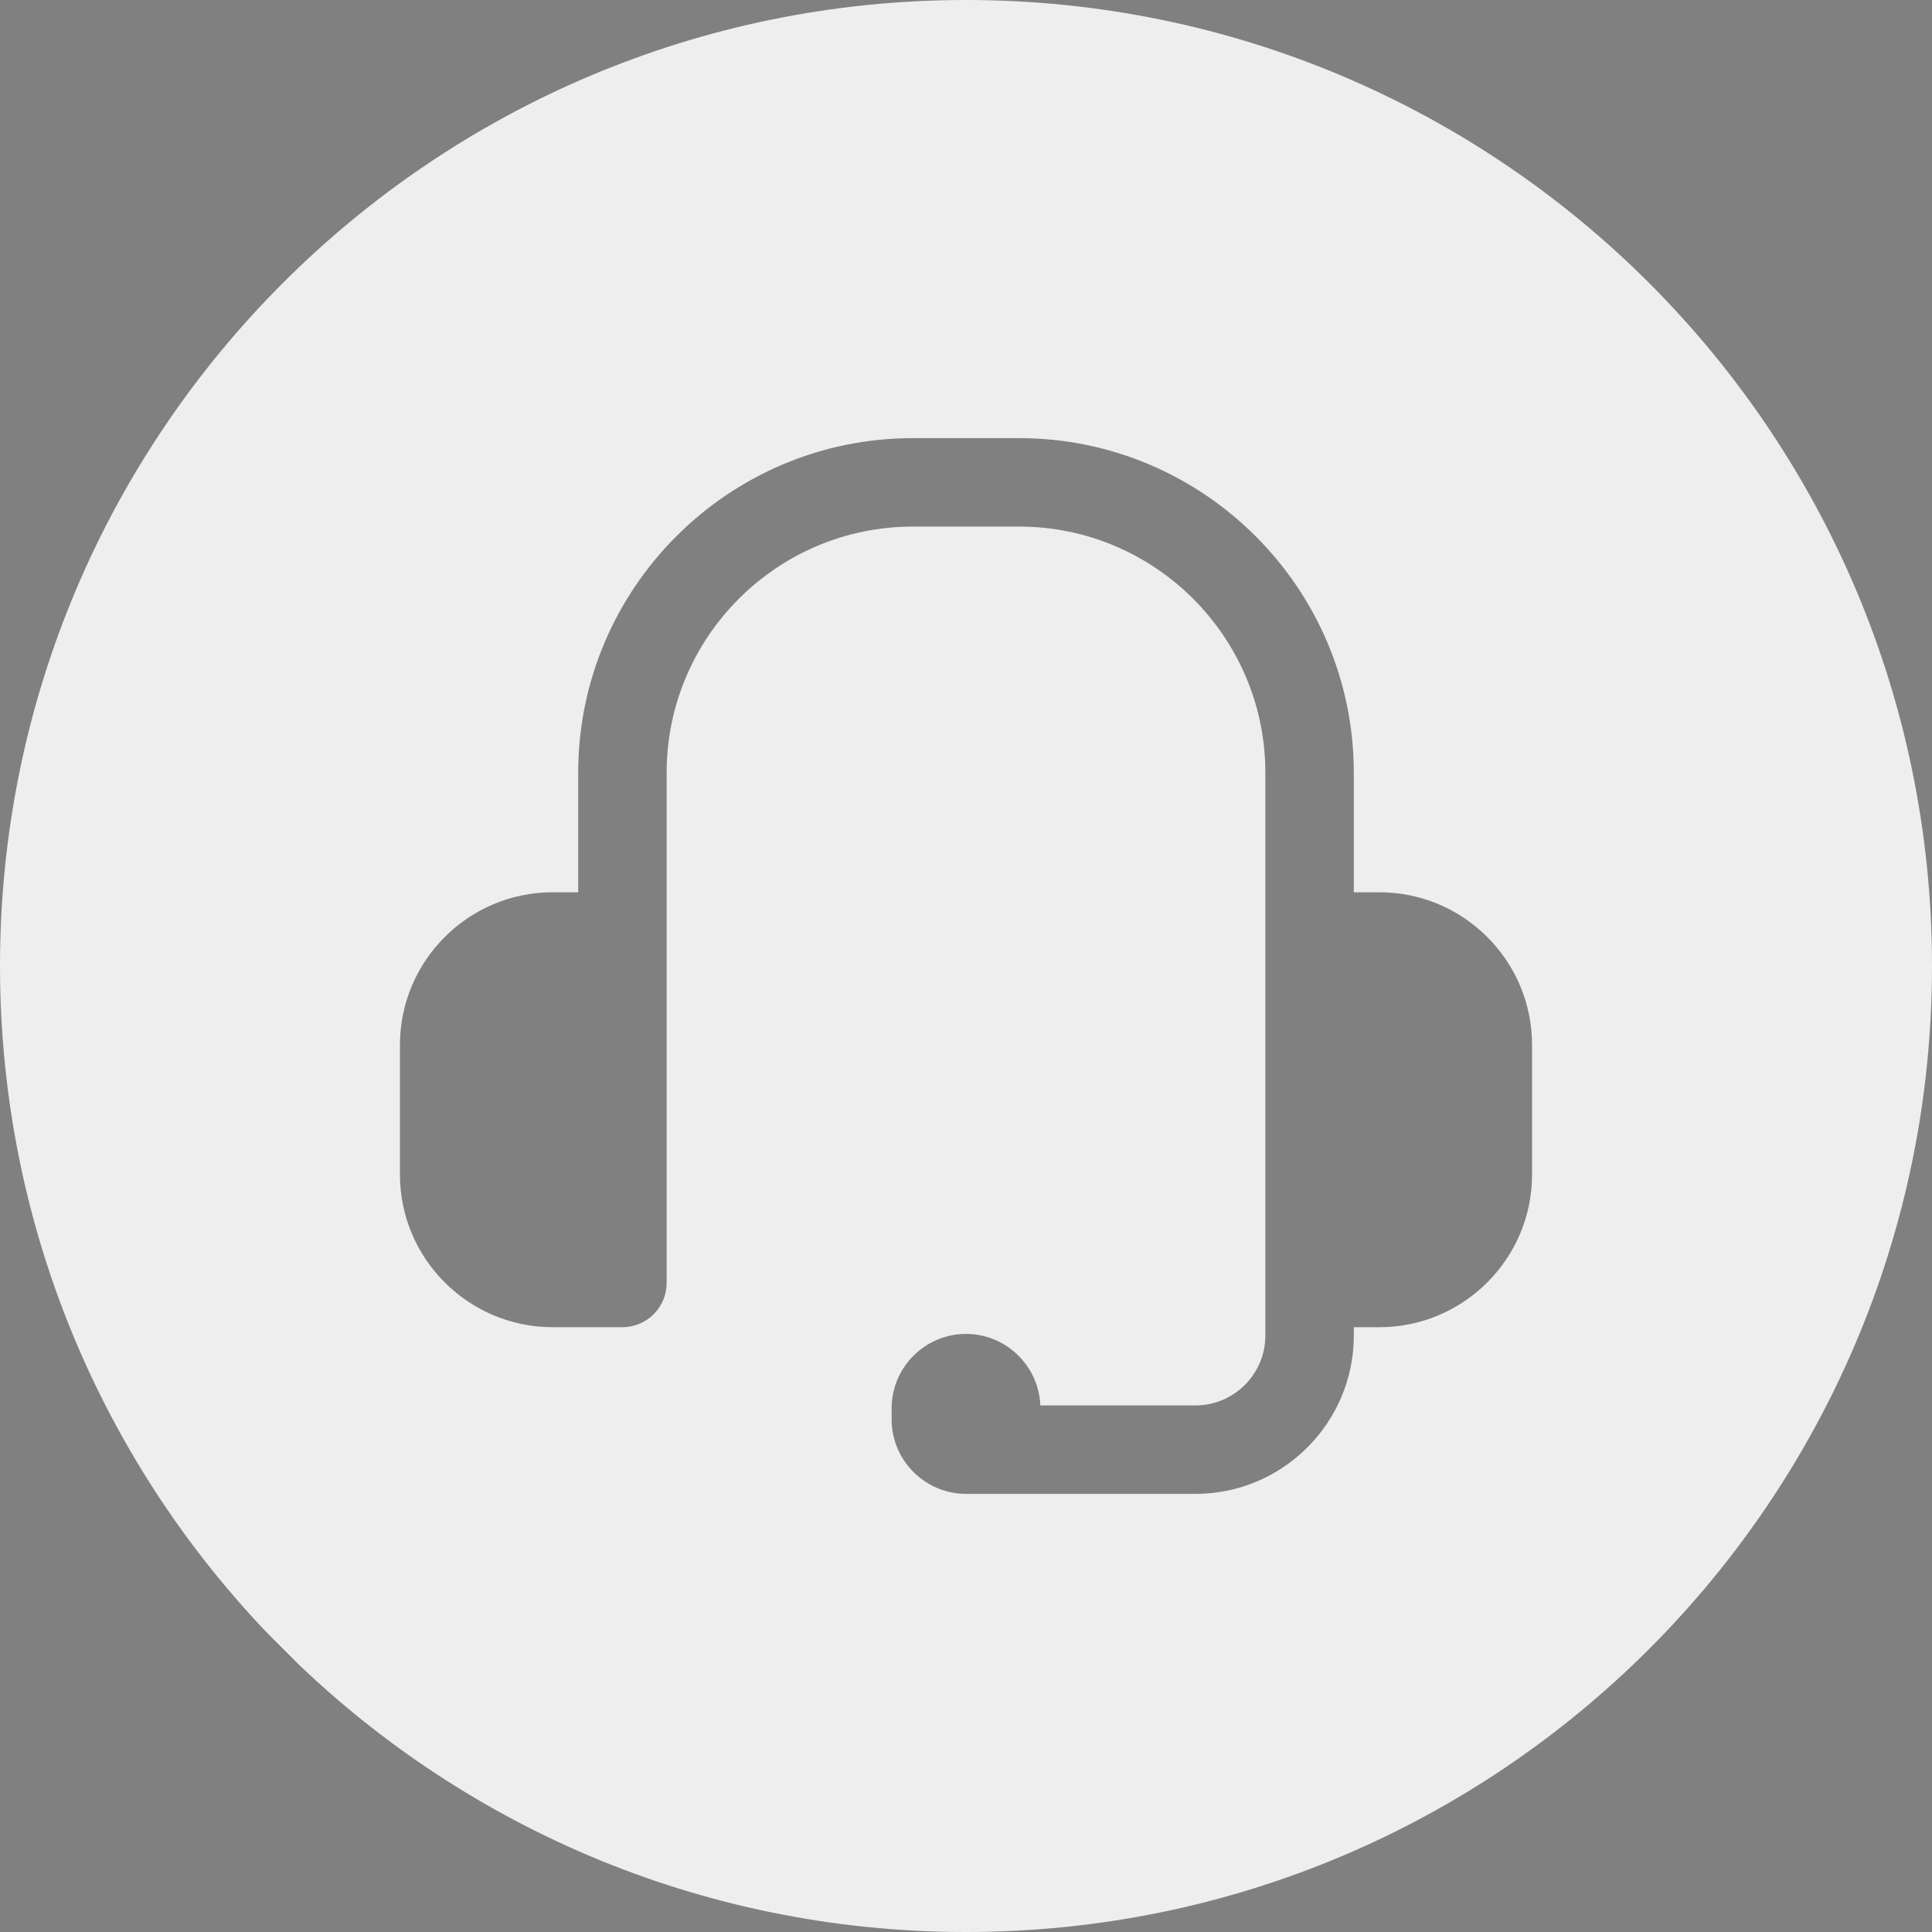 <svg xmlns="http://www.w3.org/2000/svg" xmlns:xlink="http://www.w3.org/1999/xlink" width="512" height="512" x="0" y="0" viewBox="0 0 512 512" style="enable-background:new 0 0 512 512" xml:space="preserve" class=""><rect x="0" y="0" width="512" height="512" fill="#808080" stroke="none"/><g><linearGradient id="a" x1="74.981" x2="437.019" y1="437.019" y2="74.981" gradientUnits="userSpaceOnUse"><stop stop-opacity="1" stop-color="#011c49" offset="0"></stop><stop stop-opacity="1" stop-color="#eeeeee" offset="0"></stop><stop stop-opacity="1" stop-color="#eeeeee" offset="0.884"></stop><stop stop-opacity="1" stop-color="#eeeeee" offset="0.903"></stop><stop stop-opacity="1" stop-color="#eeeeee" offset="1"></stop></linearGradient><path fill="url(#a)" fill-rule="evenodd" d="M256 0c141.385 0 256 114.615 256 256S397.385 512 256 512 0 397.385 0 256 114.615 0 256 0zm109.55 236.459h-6.776v-31.656c0-48.904-39.787-88.694-88.686-88.694h-28.176c-48.899 0-88.685 39.79-88.685 88.694v31.656h-6.773c-22.31 0-40.464 18.152-40.464 40.461v34.338c0 22.313 18.155 40.461 40.464 40.461h18.492c6.475 0 11.719-5.244 11.719-11.719V204.803c0-35.977 29.27-65.253 65.248-65.253h28.176c35.978 0 65.248 29.276 65.248 65.253v149.12c0 10.22-8.31 18.527-18.53 18.527h-41.108c-.404-10.493-9.11-18.952-19.697-18.952-10.842 0-19.713 8.871-19.713 19.713v2.965c0 10.742 8.706 19.546 19.411 19.71.1.003.201.004.302.004h60.805c23.142 0 41.968-18.829 41.968-41.968v-2.203h6.776c22.307 0 40.461-18.149 40.461-40.461V276.92c-.001-22.309-18.155-40.461-40.462-40.461z" clip-rule="evenodd" opacity="1" data-original="url(#a)" class=""></path></g></svg>